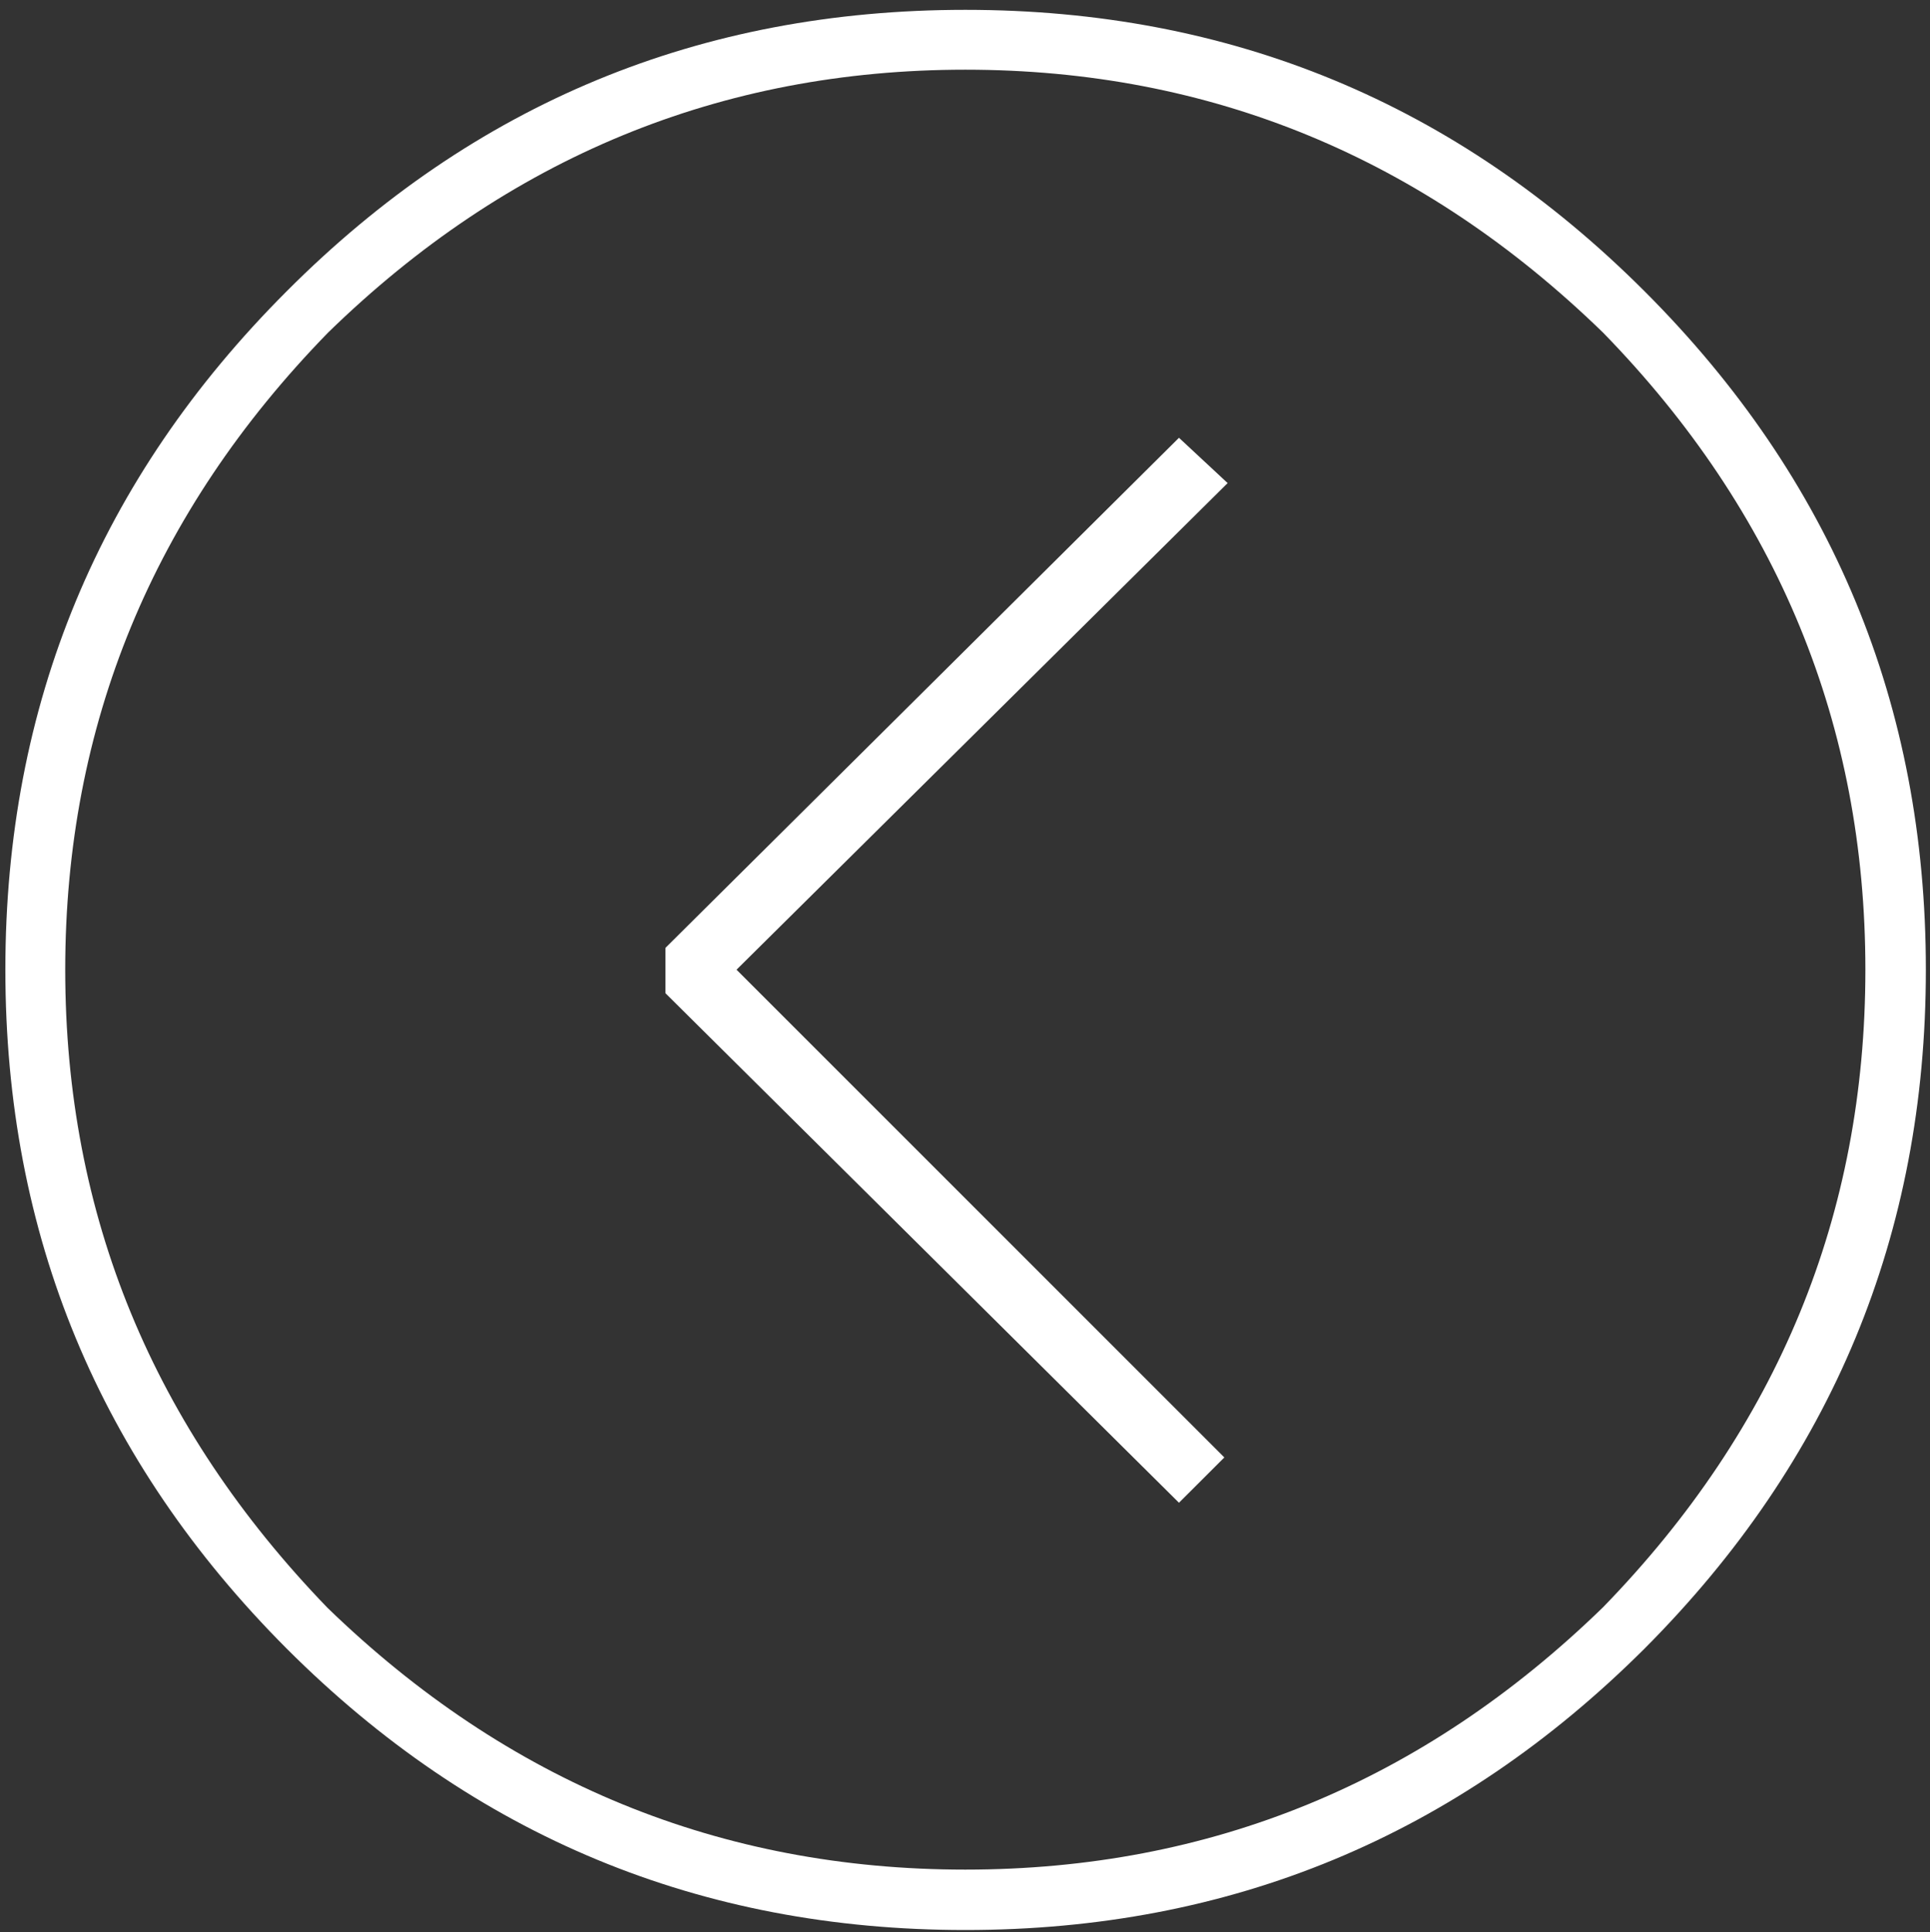 <?xml version="1.0" encoding="utf-8"?>
<!-- Generator: Adobe Illustrator 16.0.0, SVG Export Plug-In . SVG Version: 6.00 Build 0)  -->
<!DOCTYPE svg PUBLIC "-//W3C//DTD SVG 1.1//EN" "http://www.w3.org/Graphics/SVG/1.1/DTD/svg11.dtd">
<svg version="1.1" id="Layer_1" xmlns="http://www.w3.org/2000/svg" xmlns:xlink="http://www.w3.org/1999/xlink" x="0px" y="0px"
	 width="34.5px" height="34.542px" viewBox="0 0 34.5 34.542" enable-background="new 0 0 34.5 34.542" xml:space="preserve">
<rect x="0" y="0" width="34.5" height="34.542" fill="#333333" stroke="none"/>
<g>
	<defs>
		<rect id="SVGID_1_" x="-518.734" y="-85.083" width="960" height="540"/>
	</defs>
	<clipPath id="SVGID_2_">
		<use xlink:href="#SVGID_1_"  overflow="visible"/>
	</clipPath>
	<g clip-path="url(#SVGID_2_)">
		<defs>
			<rect id="SVGID_3_" x="-518.734" y="-85.083" width="960" height="540"/>
		</defs>
		<clipPath id="SVGID_4_">
			<use xlink:href="#SVGID_3_"  overflow="visible"/>
		</clipPath>
	</g>
	<g clip-path="url(#SVGID_2_)">
		<defs>
			<polyline id="SVGID_5_" points="-518.734,-85.083 441.266,-85.083 441.266,454.917 -518.734,454.917 			"/>
		</defs>
		<clipPath id="SVGID_6_">
			<use xlink:href="#SVGID_5_"  overflow="visible"/>
		</clipPath>
	</g>
	<g clip-path="url(#SVGID_2_)">
		<defs>
			<polyline id="SVGID_7_" points="-518.734,-85.083 441.266,-85.083 441.266,454.917 -518.734,454.917 			"/>
		</defs>
		<clipPath id="SVGID_8_">
			<use xlink:href="#SVGID_7_"  overflow="visible"/>
		</clipPath>
		<path clip-path="url(#SVGID_8_)" fill-rule="evenodd" clip-rule="evenodd" fill="#FFFFFF" d="M21.886,26.057l-0.811,0.81
			l-9.18-9.11v-0.81l9.18-9.12l0.87,0.81l-8.779,8.7L21.886,26.057z M17.256,33.426c4.38,0,8.18-1.56,11.399-4.69
			c3.13-3.22,4.69-7.02,4.69-11.4c0-4.37-1.561-8.18-4.69-11.39c-3.22-3.13-7.02-4.7-11.399-4.7c-4.37,0-8.181,1.57-11.391,4.7
			c-3.13,3.21-4.699,7.02-4.699,11.39c0,4.39,1.569,8.18,4.689,11.41C9.075,31.867,12.886,33.426,17.256,33.426z M17.256,34.506
			c-4.74,0-8.78-1.68-12.13-5.03c-3.351-3.36-5.03-7.4-5.03-12.14c0-4.74,1.68-8.78,5.03-12.13c3.35-3.36,7.39-5.03,12.13-5.03
			s8.779,1.67,12.14,5.03c3.351,3.35,5.03,7.39,5.03,12.13c0,4.74-1.68,8.78-5.03,12.14C26.035,32.827,21.996,34.506,17.256,34.506z
			"/>
	</g>
	<g clip-path="url(#SVGID_2_)">
		<defs>
			<polyline id="SVGID_9_" points="-518.734,-85.083 441.266,-85.083 441.266,454.917 -518.734,454.917 			"/>
		</defs>
		<clipPath id="SVGID_10_">
			<use xlink:href="#SVGID_9_"  overflow="visible"/>
		</clipPath>
	</g>
	<g clip-path="url(#SVGID_2_)">
		<defs>
			<rect id="SVGID_11_" x="-518.734" y="-85.083" width="960" height="540"/>
		</defs>
		<clipPath id="SVGID_12_">
			<use xlink:href="#SVGID_11_"  overflow="visible"/>
		</clipPath>
	</g>
	<g clip-path="url(#SVGID_2_)">
		<defs>
			<rect id="SVGID_15_" x="-518.734" y="-85.083" width="960" height="540"/>
		</defs>
		<clipPath id="SVGID_14_">
			<use xlink:href="#SVGID_15_"  overflow="visible"/>
		</clipPath>
	</g>
	<g clip-path="url(#SVGID_2_)">
		<defs>
			<rect id="SVGID_19_" x="-518.734" y="-85.083" width="960" height="540"/>
		</defs>
		<clipPath id="SVGID_16_">
			<use xlink:href="#SVGID_19_"  overflow="visible"/>
		</clipPath>
	</g>
	<g clip-path="url(#SVGID_2_)">
		<defs>
			<rect id="SVGID_23_" x="-518.734" y="-85.083" width="960" height="540"/>
		</defs>
		<clipPath id="SVGID_18_">
			<use xlink:href="#SVGID_23_"  overflow="visible"/>
		</clipPath>
	</g>
</g>
</svg>
